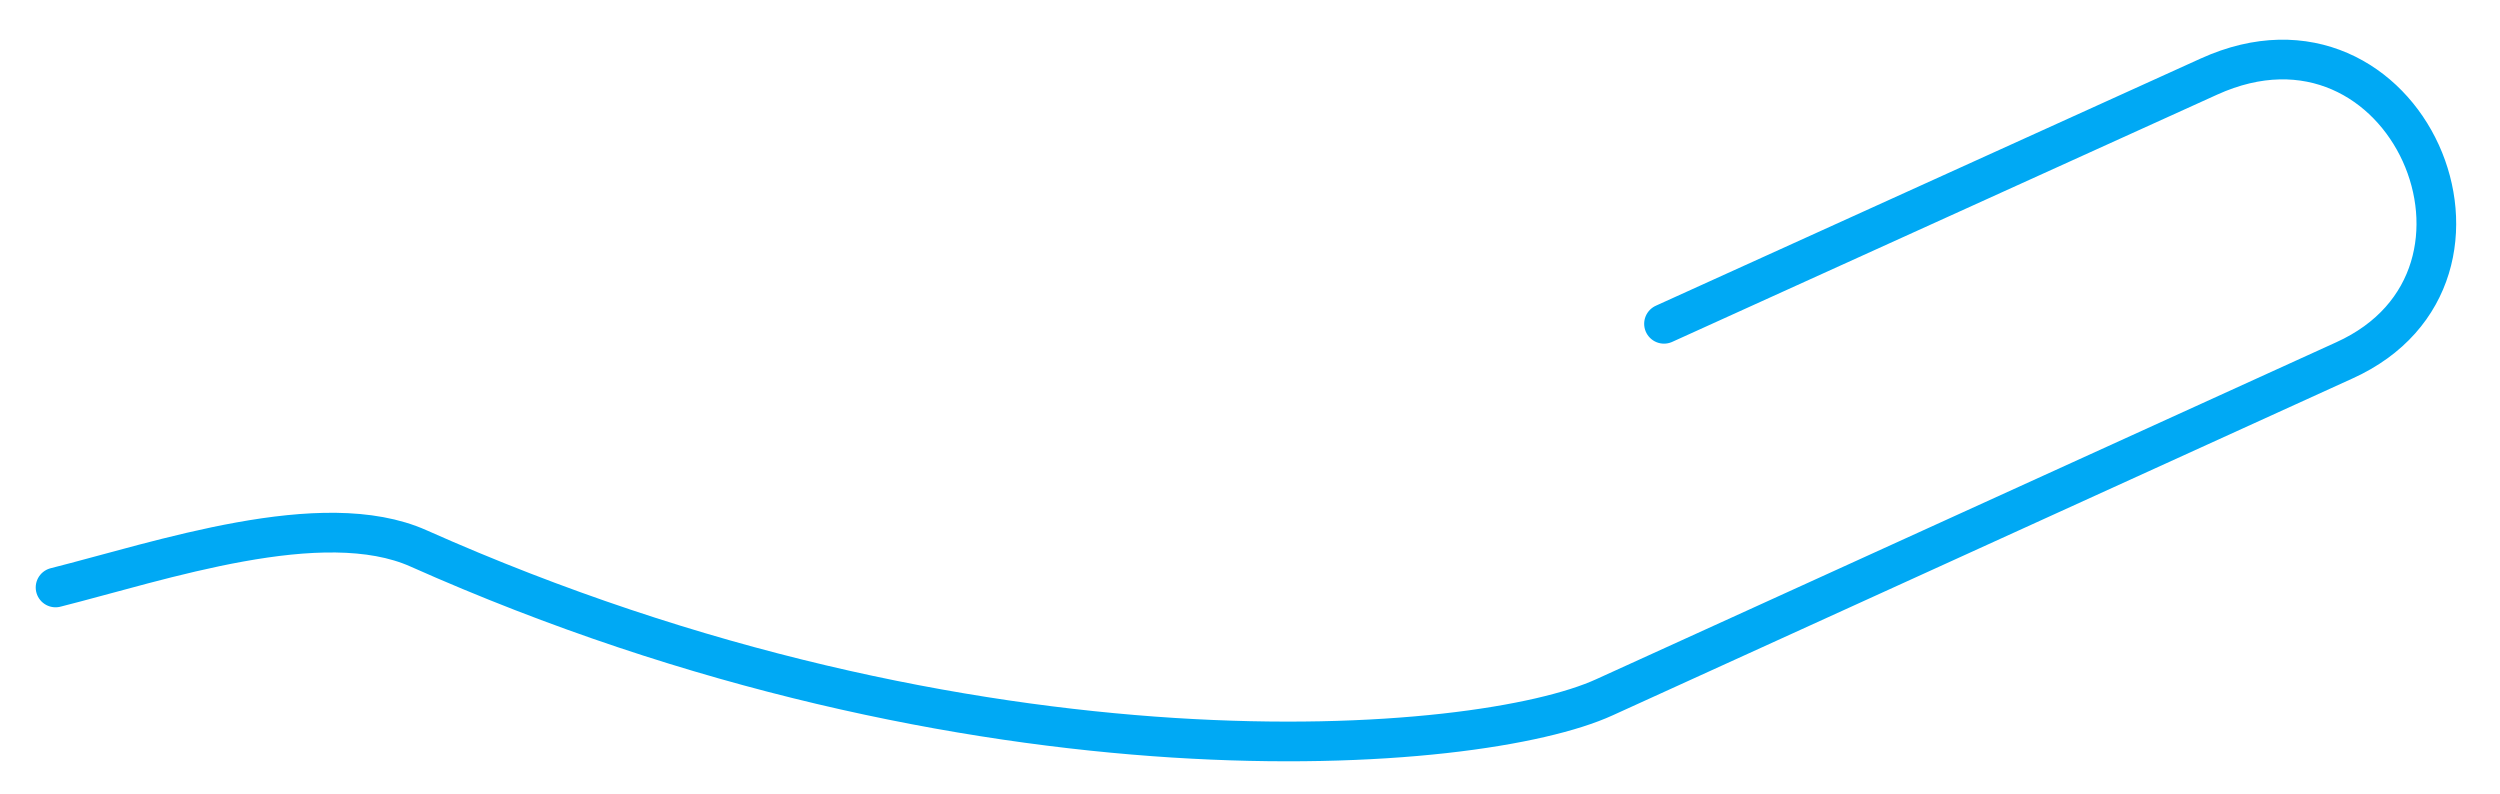 <?xml version="1.0" encoding="UTF-8"?><svg xmlns="http://www.w3.org/2000/svg" xmlns:xlink="http://www.w3.org/1999/xlink" xmlns:avocode="https://avocode.com/" id="SVGDoc63d435d8276ef" width="63px" height="20px" version="1.1" viewBox="0 0 63 20" aria-hidden="true"><defs><linearGradient class="cerosgradient" data-cerosgradient="true" id="CerosGradient_id570b5635c" gradientUnits="userSpaceOnUse" x1="50%" y1="100%" x2="50%" y2="0%"><stop offset="0%" stop-color="#d1d1d1"/><stop offset="100%" stop-color="#d1d1d1"/></linearGradient><linearGradient/></defs><g><g><path d="M41.933,8.16v0l13.734,-6.231c4.971,-2.257 8.126,5.023 3.41,7.153l-18.642,8.488c-3.187,1.462 -15.837,2.511 -29.89,-3.751c-2.422,-1.081 -6.501,0.318 -9.145,0.985" fill-opacity="0" fill="#ffffff" stroke-dasharray="0 0" stroke-linejoin="round" stroke-linecap="round" stroke-opacity="1" stroke="#00a9f4" stroke-miterlimit="20" stroke-width="1"/></g></g></svg>